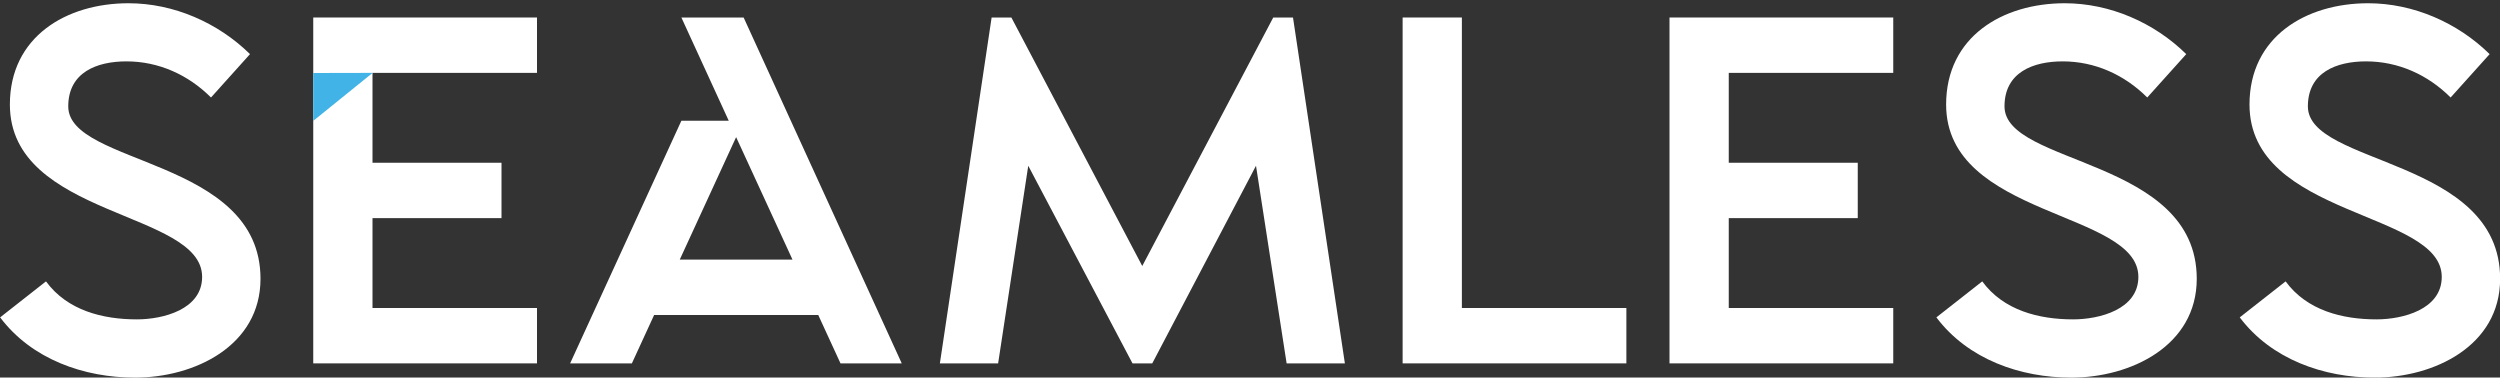 <?xml version="1.0" encoding="utf-8"?>
<!-- Generator: Adobe Illustrator 28.2.0, SVG Export Plug-In . SVG Version: 6.00 Build 0)  -->
<svg version="1.1" xmlns="http://www.w3.org/2000/svg" xmlns:xlink="http://www.w3.org/1999/xlink" x="0px" y="0px"
	 viewBox="0 0 2000 302" style="enable-background:new 0 0 2000 302;" xml:space="preserve">
<rect x="0" y="0" width="2000" height="302" fill="#333333" stroke="none"/>
<style type="text/css">
	.st0{display:none;}
	.st1{display:inline;}
	.st2{fill:#41B3E6;}
	.st3{fill:#FFFFFF;}
</style>
<g id="Layer_1" class="st0">
	<g class="st1">
		<path d="M73.3,64.4c15.3,0,28.3,2.7,39.2,8c10.8,5.3,19.4,12.2,25.7,20.7c6.3,8.5,10.5,17.9,12.4,28.2c2,10.3,1.7,20.4-0.8,30.2
			c-2.5,9.8-7.3,19-14.3,27.4c-7,8.4-16.2,14.8-27.7,19.2l67.4,98.6h-47.5L65,204.1H39.8v92.6H0V133.5l39.2-31.9H0V64.4H73.3z
			 M39.8,101.6V167h33.5c8.4,0,15.4-1.6,21.1-4.9c5.6-3.2,9.8-7.3,12.6-12.1c2.8-4.8,4.1-10.1,4.1-15.8c0-5.7-1.4-11-4.3-15.8
			c-2.9-4.8-7.1-8.8-12.6-12.1c-5.5-3.2-12.5-4.9-20.9-4.9H39.8z"/>
		<path d="M265.5,133.8h31.9l-31.9-69.4h41.8l106.2,232.3h-41.1l-14.9-32.5H247.2l-14.9,32.5h-41.5L265.5,133.8z M340.1,227
			l-37.8-82.3L264.5,227H340.1z"/>
		<path d="M539.6,101.6h-94.2V64.4h161.3L496.4,259.5h111.8v37.2H429.1L539.6,101.6z"/>
		<path d="M729.1,302c-15,0-29.8-2.5-44.1-7.6c-14.4-5.1-27.2-12.7-38.3-22.7c-11.2-10.1-20.2-22.7-27-37.8
			c-6.9-15.2-10.3-32.9-10.3-53.3c0-20.1,3.4-37.8,10.3-53.1c6.9-15.3,15.9-27.9,27-38c11.2-10.1,23.9-17.6,38.3-22.7
			c14.4-5.1,29.1-7.6,44.1-7.6c14.8,0,29.4,2.5,43.8,7.6c14.4,5.1,27.2,12.7,38.3,22.7c11.2,10.1,20.2,22.7,27,38
			c6.9,15.3,10.3,33,10.3,53.1c0,20.4-3.4,38.1-10.3,53.3c-6.9,15.2-15.9,27.8-27,37.8c-11.2,10.1-23.9,17.6-38.3,22.7
			C758.5,299.5,743.9,302,729.1,302z M729.1,99.3c-10.2,0-20.1,1.7-29.7,5c-9.6,3.3-18.2,8.4-25.7,15.3
			c-7.5,6.9-13.6,15.4-18.3,25.6c-4.6,10.2-7,22-7,35.5c0,13.7,2.3,25.6,7,35.7c4.6,10.1,10.7,18.5,18.3,25.4
			c7.5,6.9,16.1,11.9,25.7,15.3c9.6,3.3,19.5,5,29.7,5c10,0,19.8-1.7,29.5-5c9.7-3.3,18.4-8.4,25.9-15.3
			c7.5-6.9,13.6-15.3,18.3-25.4c4.6-10.1,7-22,7-35.7c0-13.5-2.3-25.3-7-35.5c-4.6-10.2-10.7-18.7-18.3-25.6
			c-7.5-6.9-16.2-11.9-25.9-15.3C748.8,100.9,739,99.3,729.1,99.3z"/>
		<path d="M950.4,64.4c15.3,0,28.3,2.7,39.2,8c10.8,5.3,19.4,12.2,25.7,20.7c6.3,8.5,10.5,17.9,12.4,28.2c2,10.3,1.7,20.4-0.8,30.2
			c-2.5,9.8-7.3,19-14.3,27.4c-7,8.4-16.2,14.8-27.7,19.2l67.4,98.6h-47.5l-62.7-92.6h-25.2v92.6h-39.8V133.5l39.2-31.9h-39.2V64.4
			H950.4z M916.9,101.6V167h33.5c8.4,0,15.4-1.6,21.1-4.9c5.6-3.2,9.8-7.3,12.6-12.1c2.8-4.8,4.1-10.1,4.1-15.8
			c0-5.7-1.4-11-4.3-15.8c-2.9-4.8-7.1-8.8-12.6-12.1c-5.5-3.2-12.5-4.9-20.9-4.9H916.9z"/>
		<path d="M1144.2,241.6c7.1,9.7,16.1,16.4,27.2,20.1c11.1,3.7,22.3,5.5,33.8,5.5c4.4,0,9.2-0.4,14.3-1.3c5.1-0.9,9.8-2.4,14.3-4.6
			c4.4-2.2,8.1-5.1,11-8.8c2.9-3.7,4.3-8.2,4.3-13.8c0-5.5-1.8-10.4-5.5-14.6c-3.7-4.2-8.5-8.1-14.6-11.6c-6.1-3.5-13-6.9-20.7-10
			c-7.7-3.1-15.7-6.4-23.7-10c-8.1-3.5-16-7.4-23.7-11.4c-7.7-4.1-14.7-8.8-20.7-14.3c-6.1-5.4-11-11.7-14.6-18.9
			c-3.6-7.2-5.5-15.5-5.5-25.1c0-11.3,2.2-21.2,6.6-29.7c4.4-8.5,10.3-15.6,17.6-21.2c7.3-5.6,15.8-9.9,25.4-12.8
			c9.6-2.9,19.6-4.3,30-4.3c15.3,0,30,3,44.1,9.1c14.2,6.1,26.7,14.4,37.5,25.1l-26.2,29.2c-7.7-7.7-16.4-13.7-26.1-17.9
			c-9.6-4.2-19.9-6.3-30.7-6.3c-5.1,0-10,0.5-14.6,1.5c-4.6,1-8.8,2.7-12.4,5c-3.7,2.3-6.6,5.4-8.8,9.3c-2.2,3.9-3.3,8.7-3.3,14.4
			c0,6.6,3.2,12.2,9.6,16.8c6.4,4.5,14.4,8.8,23.9,12.9c9.5,4.1,19.9,8.4,31,12.8c11.2,4.4,21.5,9.8,31,16.1
			c9.5,6.3,17.5,14.1,23.9,23.2c6.4,9.2,9.6,20.5,9.6,34c0,11.3-2.5,21.1-7.6,29.4c-5.1,8.3-11.6,15.2-19.6,20.7
			c-8,5.5-17,9.6-27,12.3c-10.1,2.7-20.1,4-30,4c-8.6,0-17.2-0.8-25.7-2.3c-8.5-1.6-16.7-4-24.6-7.3c-7.9-3.3-15.2-7.5-22.1-12.6
			c-6.9-5.1-12.9-11.2-18.3-18.3L1144.2,241.6z"/>
		<path d="M1295.2,101.6V64.4h191.1v37.2h-76v195.1h-39.8V101.6H1295.2z"/>
		<path d="M1525.5,133.8h31.9l-31.9-69.4h41.8l106.2,232.3h-41.1l-14.9-32.5h-110.2l-14.9,32.5h-41.5L1525.5,133.8z M1600.1,227
			l-37.8-82.3l-37.8,82.3H1600.1z"/>
		<path d="M1638,101.6V64.4h191.1v37.2h-76v195.1h-39.8V101.6H1638z"/>
		<path d="M2000,64.4v37.2h-110.5V162h86.6v37.2h-86.6v60.4H2000v37.2h-150.3V64.4H2000z"/>
		<polygon class="st2" points="39.8,101.6 0,101.7 0,133.8 		"/>
	</g>
</g>
<g id="Layer_2">
	<g>
		<path class="st3" d="M36.8,225.1c17,23.3,45.5,30.4,72.7,30.4c20.9,0,52.2-7.9,52.2-34c0-53-153.8-47.4-153.8-137.9
			c0-54.2,45.1-81,94.9-81c36,0,71.5,15.4,97.2,40.7L168.8,78c-18.2-18.2-41.9-28.9-67.6-28.9c-23.7,0-46.6,8.7-46.6,36
			c0,47.4,153.8,41.1,153.8,137.9c0,53.8-53,79.1-100.4,79.1c-40.7,0-82.6-14.6-107.9-48.2L36.8,225.1z"/>
		<path class="st3" d="M429.6,14v44.3H298v71.9h103.2v44.3H298v71.9h131.6v44.3h-179V14H429.6z"/>
		<path class="st3" d="M545.1,96.6H583L545.1,14h49.8l126.5,276.7h-49l-17.8-38.7H523.3l-17.8,38.7h-49.4L545.1,96.6z M634,207.7
			l-45.1-98l-45.1,98H634z"/>
		<path class="st3" d="M793.3,14h15.8l104.7,198.8L1018.6,14h15.8l41.5,276.7h-46.6l-24.5-158.1l-83,158.1h-15.8l-83.4-158.1
			l-24.1,158.1h-46.6L793.3,14z"/>
		<path class="st3" d="M1122.1,14h47.4v232.4h131.6v44.3h-179V14z"/>
		<path class="st3" d="M1514.6,14v44.3H1383v71.9h103.2v44.3H1383v71.9h131.6v44.3h-179V14H1514.6z"/>
		<path class="st3" d="M1585.8,225.1c17,23.3,45.5,30.4,72.7,30.4c20.9,0,52.2-7.9,52.2-34c0-53-153.8-47.4-153.8-137.9
			c0-54.2,45.1-81,94.9-81c36,0,71.5,15.4,97.2,40.7L1717.8,78c-18.2-18.2-41.9-28.9-67.6-28.9c-23.7,0-46.6,8.7-46.6,36
			c0,47.4,153.8,41.1,153.8,137.9c0,53.8-53,79.1-100.4,79.1c-40.7,0-82.6-14.6-107.9-48.2L1585.8,225.1z"/>
		<path class="st3" d="M1828.5,225.1c17,23.3,45.5,30.4,72.7,30.4c20.9,0,52.2-7.9,52.2-34c0-53-153.8-47.4-153.8-137.9
			c0-54.2,45.1-81,94.9-81c36,0,71.5,15.4,97.2,40.7L1960.5,78c-18.2-18.2-41.9-28.9-67.6-28.9c-23.7,0-46.6,8.7-46.6,36
			c0,47.4,153.8,41.1,153.8,137.9c0,53.8-53,79.1-100.4,79.1c-40.7,0-82.6-14.6-107.9-48.2L1828.5,225.1z"/>
		<polygon class="st2" points="298.1,58.3 250.6,58.4 250.6,96.7 		"/>
	</g>
</g>
</svg>
